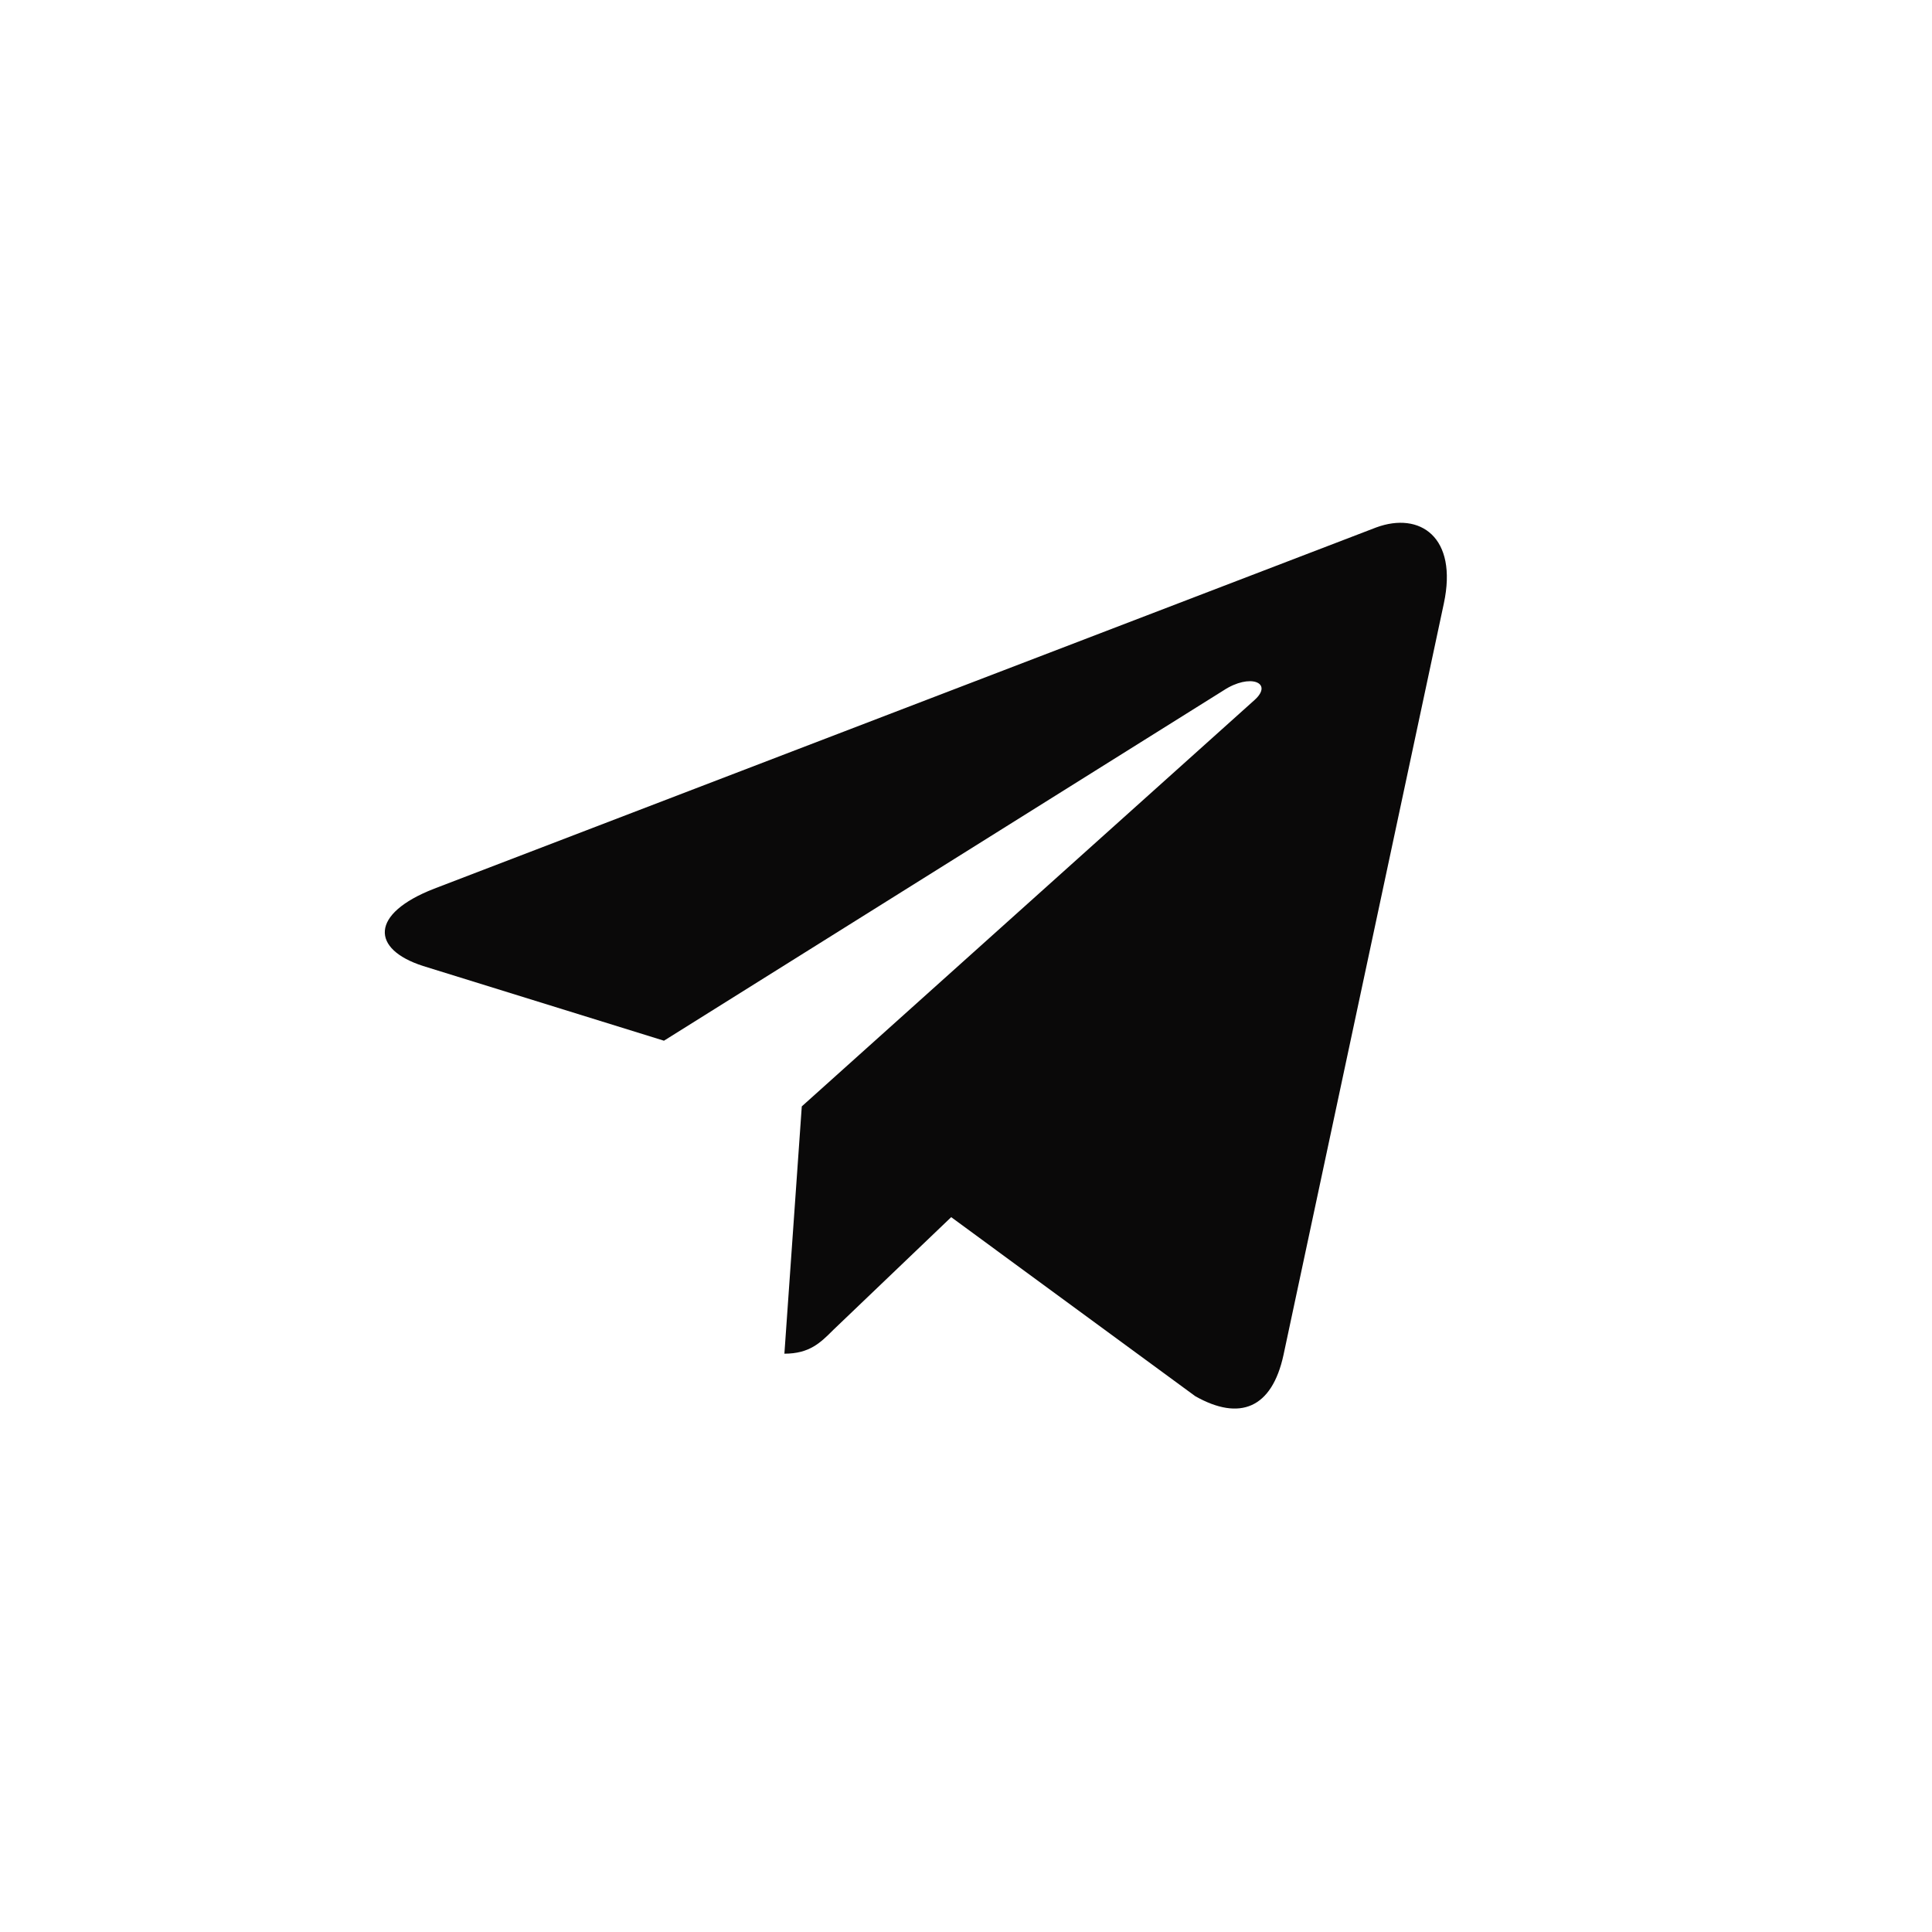 <?xml version="1.0" encoding="UTF-8"?> <!-- Generator: Adobe Illustrator 24.0.2, SVG Export Plug-In . SVG Version: 6.00 Build 0) --> <svg xmlns="http://www.w3.org/2000/svg" xmlns:xlink="http://www.w3.org/1999/xlink" id="Слой_1" x="0px" y="0px" viewBox="0 0 300 300" style="enable-background:new 0 0 300 300;" xml:space="preserve"> <style type="text/css"> .st0{fill:#0A0909;} </style> <g> <path class="st0" d="M213.7,81.9L67.4,138c-10,3.9-9.8,9.4-1.7,12l37.4,11.6l86.9-54.4c4.1-2.7,7.8-1.2,4.8,1.5l-70.3,63.1 l-2.7,38.4c3.9,0,5.6-1.7,7.6-3.7l18.3-17.5l37.9,27.8c6.9,3.9,11.9,1.9,13.7-6.4l24.9-116.7C226.4,83.4,220.5,79.4,213.7,81.9z"></path> </g> </svg> 